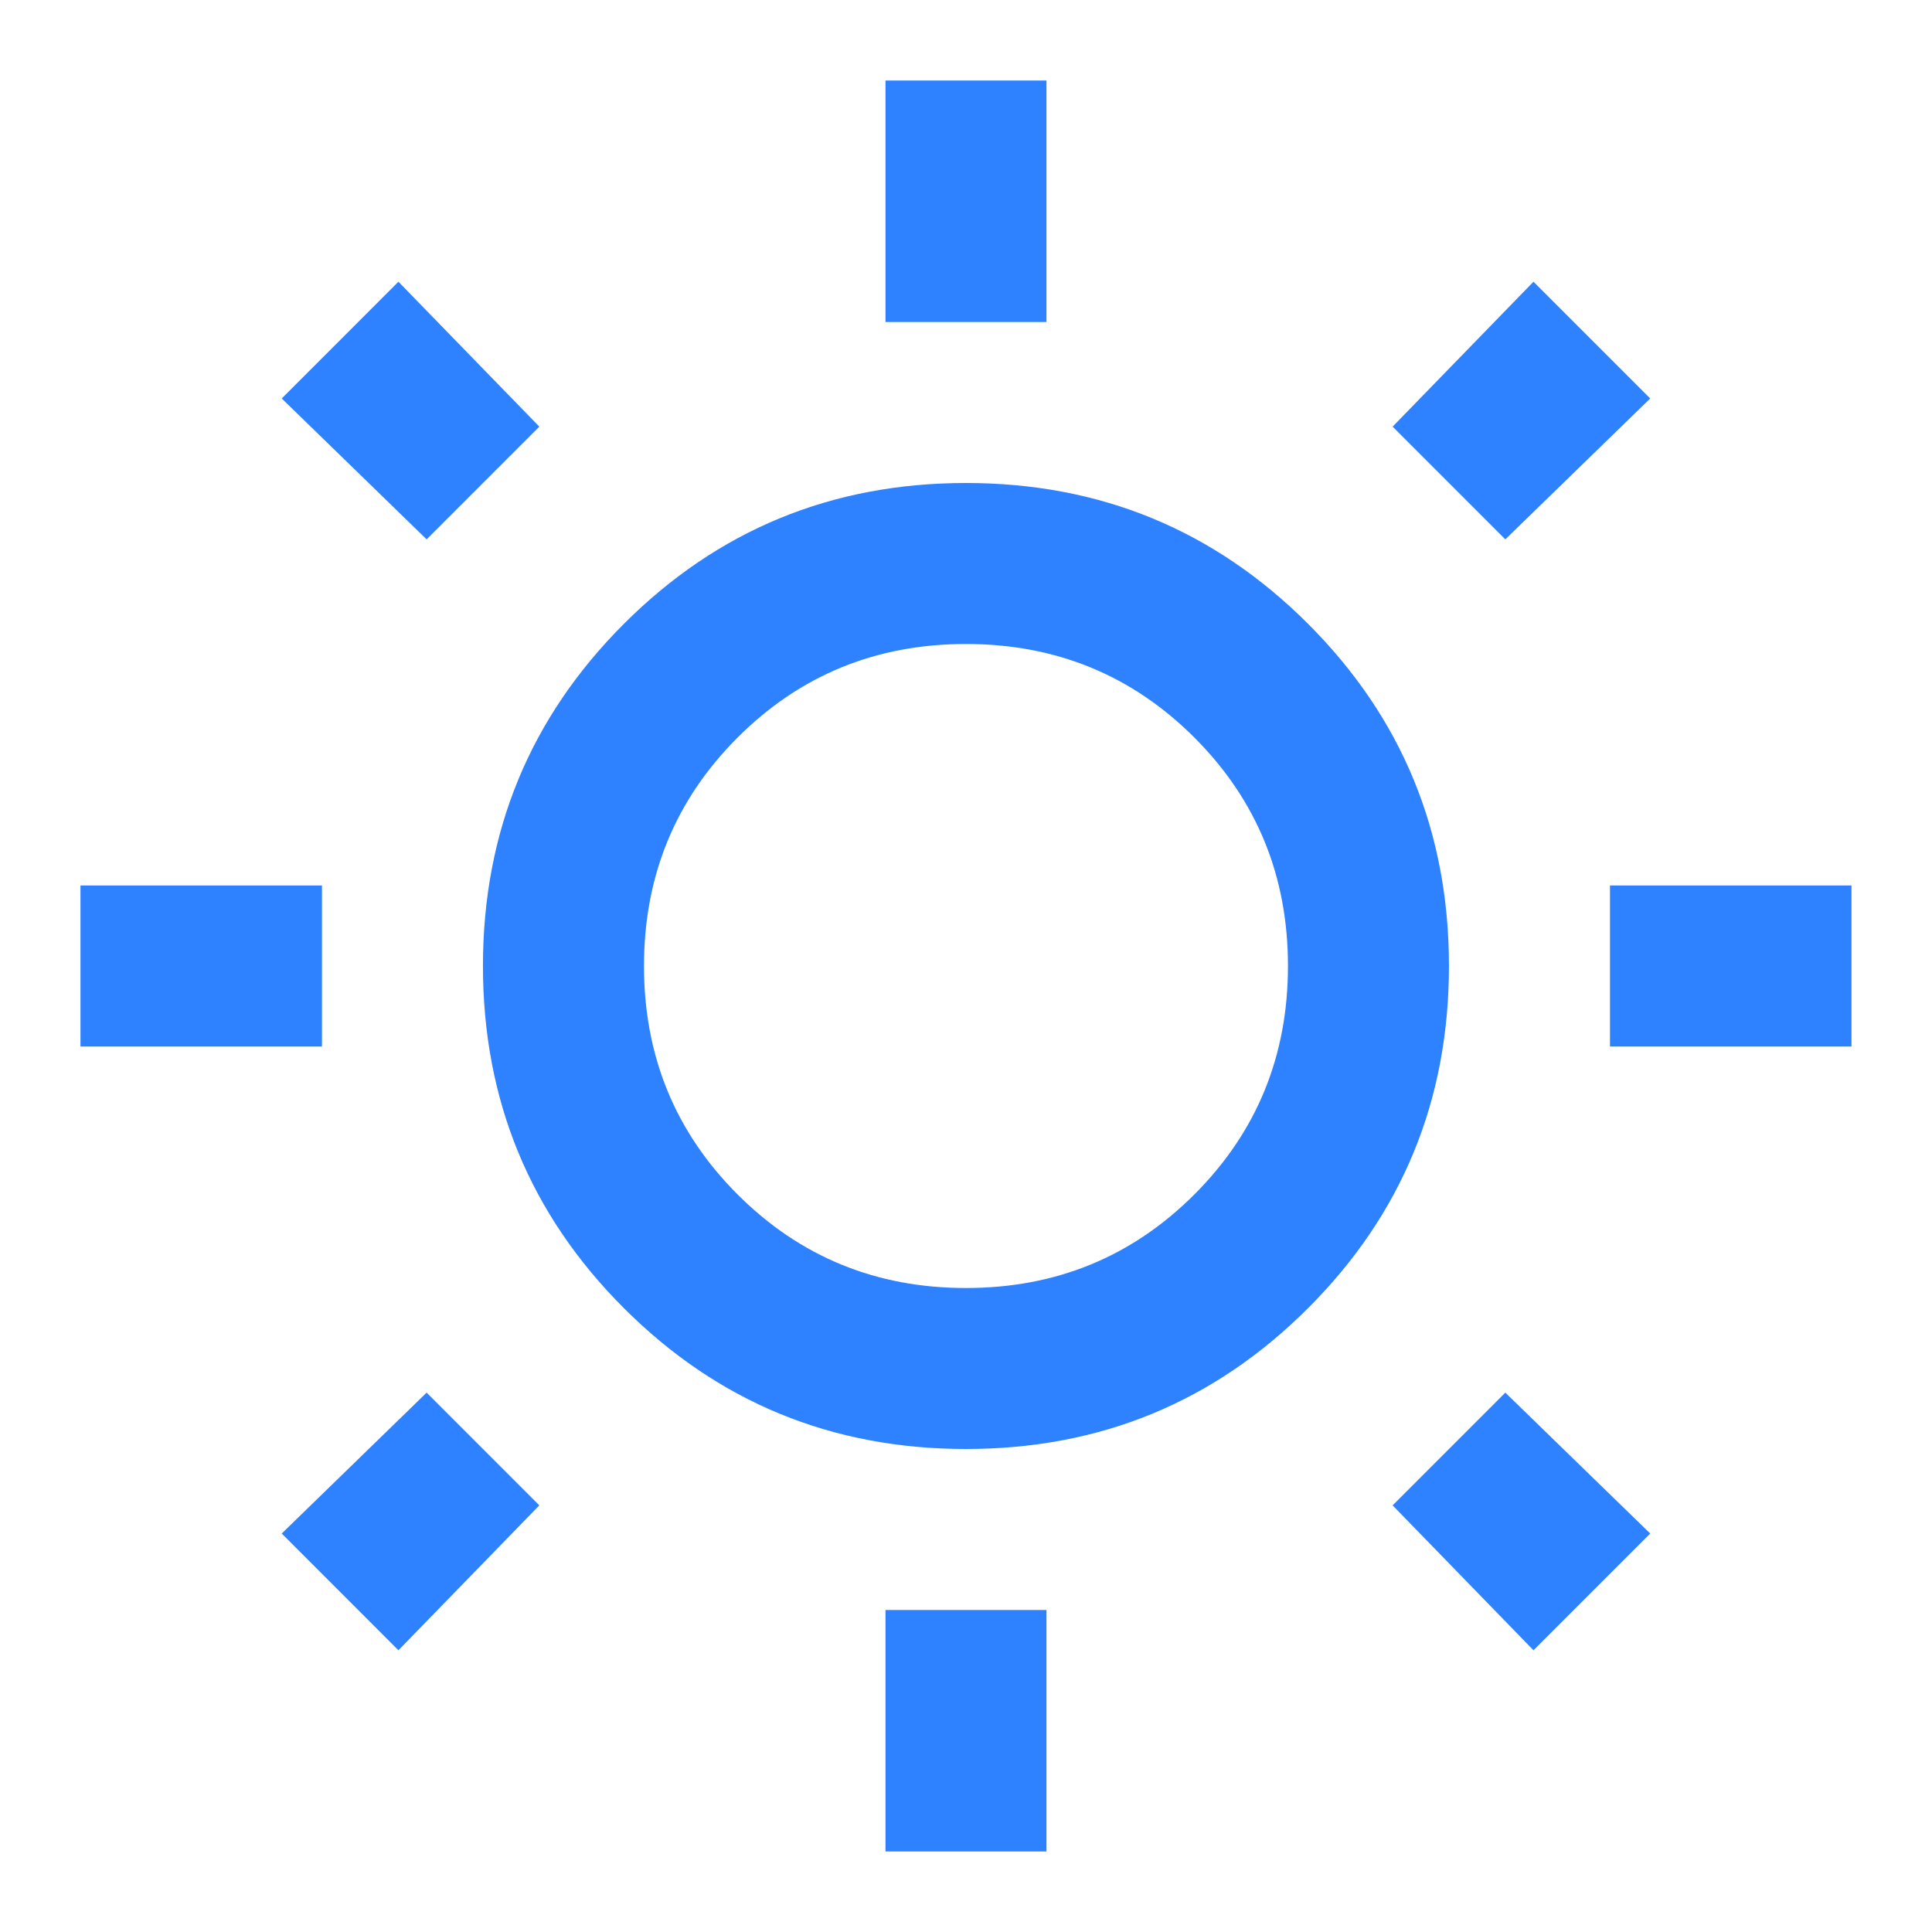 <svg width="40" height="40" viewBox="0 0 40 40" fill="none" xmlns="http://www.w3.org/2000/svg">
<path d="M18.333 6.667V1.667H21.666V6.667H18.333ZM18.333 38.333V33.333H21.666V38.333H18.333ZM33.333 21.667V18.333H38.333V21.667H33.333ZM1.666 21.667V18.333H6.666V21.667H1.666ZM31.166 11.167L28.833 8.833L31.749 5.833L34.166 8.25L31.166 11.167ZM8.249 34.167L5.833 31.75L8.833 28.833L11.166 31.167L8.249 34.167ZM31.749 34.167L28.833 31.167L31.166 28.833L34.166 31.75L31.749 34.167ZM8.833 11.167L5.833 8.25L8.249 5.833L11.166 8.833L8.833 11.167ZM19.999 30C17.222 30 14.861 29.028 12.916 27.083C10.972 25.139 9.999 22.778 9.999 20C9.999 17.222 10.972 14.861 12.916 12.917C14.861 10.972 17.222 10 19.999 10C22.777 10 25.138 10.972 27.083 12.917C29.027 14.861 29.999 17.222 29.999 20C29.999 22.778 29.027 25.139 27.083 27.083C25.138 29.028 22.777 30 19.999 30ZM19.999 26.667C21.86 26.667 23.437 26.021 24.729 24.729C26.02 23.438 26.666 21.861 26.666 20C26.666 18.139 26.02 16.562 24.729 15.271C23.437 13.979 21.86 13.333 19.999 13.333C18.138 13.333 16.562 13.979 15.27 15.271C13.979 16.562 13.333 18.139 13.333 20C13.333 21.861 13.979 23.438 15.27 24.729C16.562 26.021 18.138 26.667 19.999 26.667Z" fill="#2E81FF"/>
</svg>

